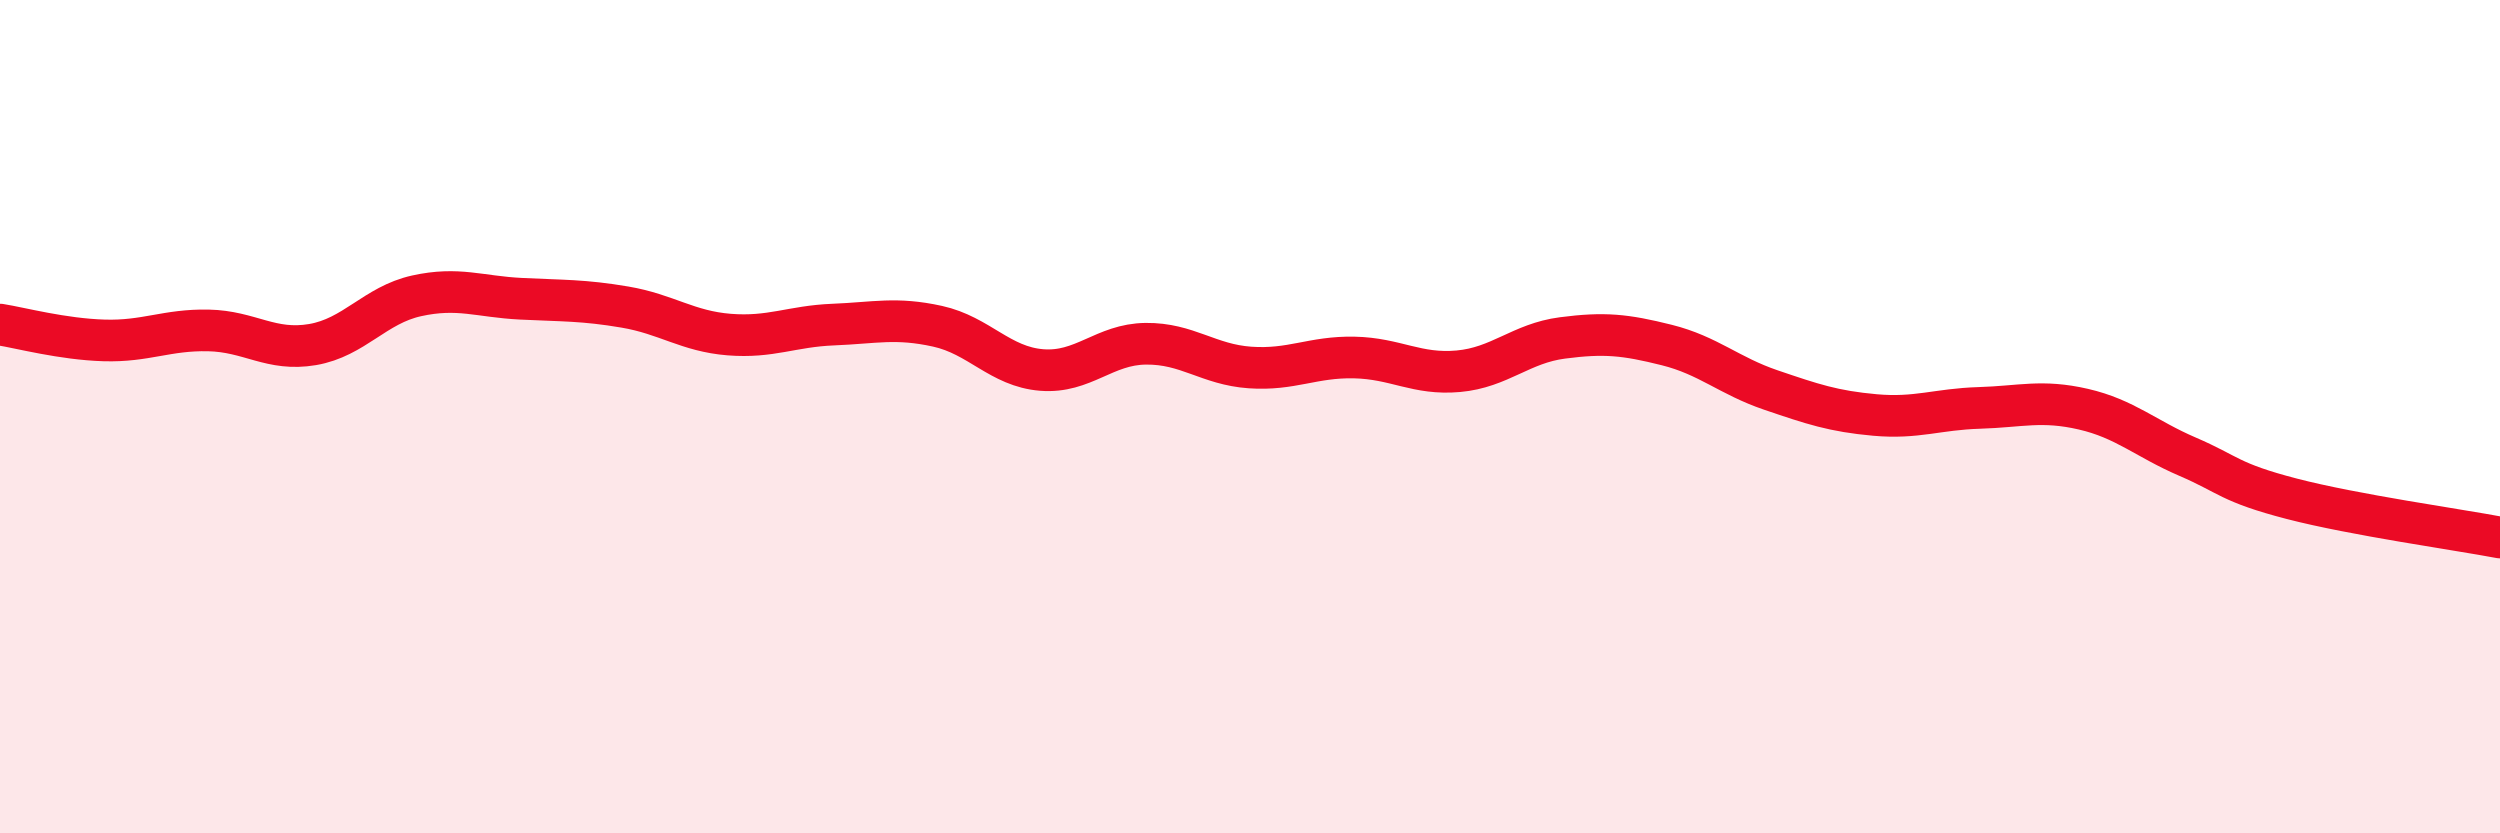 
    <svg width="60" height="20" viewBox="0 0 60 20" xmlns="http://www.w3.org/2000/svg">
      <path
        d="M 0,7.79 C 0.5,7.87 1.5,8.14 2.5,8.17 C 3.5,8.2 4,7.91 5,7.93 C 6,7.95 6.5,8.44 7.5,8.27 C 8.5,8.1 9,7.32 10,7.1 C 11,6.88 11.5,7.12 12.5,7.17 C 13.5,7.22 14,7.2 15,7.37 C 16,7.54 16.5,7.95 17.5,8.03 C 18.5,8.11 19,7.83 20,7.79 C 21,7.75 21.5,7.61 22.5,7.83 C 23.5,8.05 24,8.8 25,8.88 C 26,8.96 26.5,8.26 27.5,8.25 C 28.5,8.24 29,8.75 30,8.82 C 31,8.89 31.5,8.56 32.5,8.58 C 33.5,8.6 34,9 35,8.91 C 36,8.82 36.5,8.24 37.5,8.11 C 38.5,7.98 39,8.03 40,8.28 C 41,8.53 41.5,9.02 42.5,9.36 C 43.5,9.7 44,9.87 45,9.96 C 46,10.05 46.5,9.82 47.5,9.79 C 48.5,9.76 49,9.59 50,9.82 C 51,10.05 51.5,10.53 52.5,10.96 C 53.5,11.39 53.5,11.58 55,11.97 C 56.5,12.36 59,12.71 60,12.9L60 20L0 20Z"
        fill="#EB0A25"
        opacity="0.1"
        stroke-linecap="round"
        stroke-linejoin="round"
      />
      <path
        d="M 0,7.79 C 0.5,7.87 1.5,8.14 2.5,8.17 C 3.5,8.2 4,7.91 5,7.93 C 6,7.95 6.5,8.44 7.5,8.27 C 8.5,8.1 9,7.32 10,7.1 C 11,6.88 11.5,7.12 12.5,7.17 C 13.5,7.22 14,7.2 15,7.37 C 16,7.54 16.5,7.95 17.5,8.03 C 18.5,8.11 19,7.83 20,7.79 C 21,7.75 21.5,7.61 22.5,7.83 C 23.5,8.05 24,8.8 25,8.88 C 26,8.96 26.5,8.26 27.5,8.25 C 28.5,8.24 29,8.75 30,8.82 C 31,8.89 31.5,8.56 32.5,8.58 C 33.5,8.6 34,9 35,8.91 C 36,8.82 36.5,8.24 37.5,8.11 C 38.5,7.98 39,8.03 40,8.28 C 41,8.53 41.5,9.02 42.5,9.36 C 43.5,9.7 44,9.87 45,9.96 C 46,10.05 46.5,9.82 47.5,9.79 C 48.5,9.76 49,9.59 50,9.82 C 51,10.05 51.5,10.53 52.5,10.96 C 53.5,11.39 53.5,11.58 55,11.97 C 56.5,12.36 59,12.71 60,12.9"
        stroke="#EB0A25"
        stroke-width="1"
        fill="none"
        stroke-linecap="round"
        stroke-linejoin="round"
      />
    </svg>
  